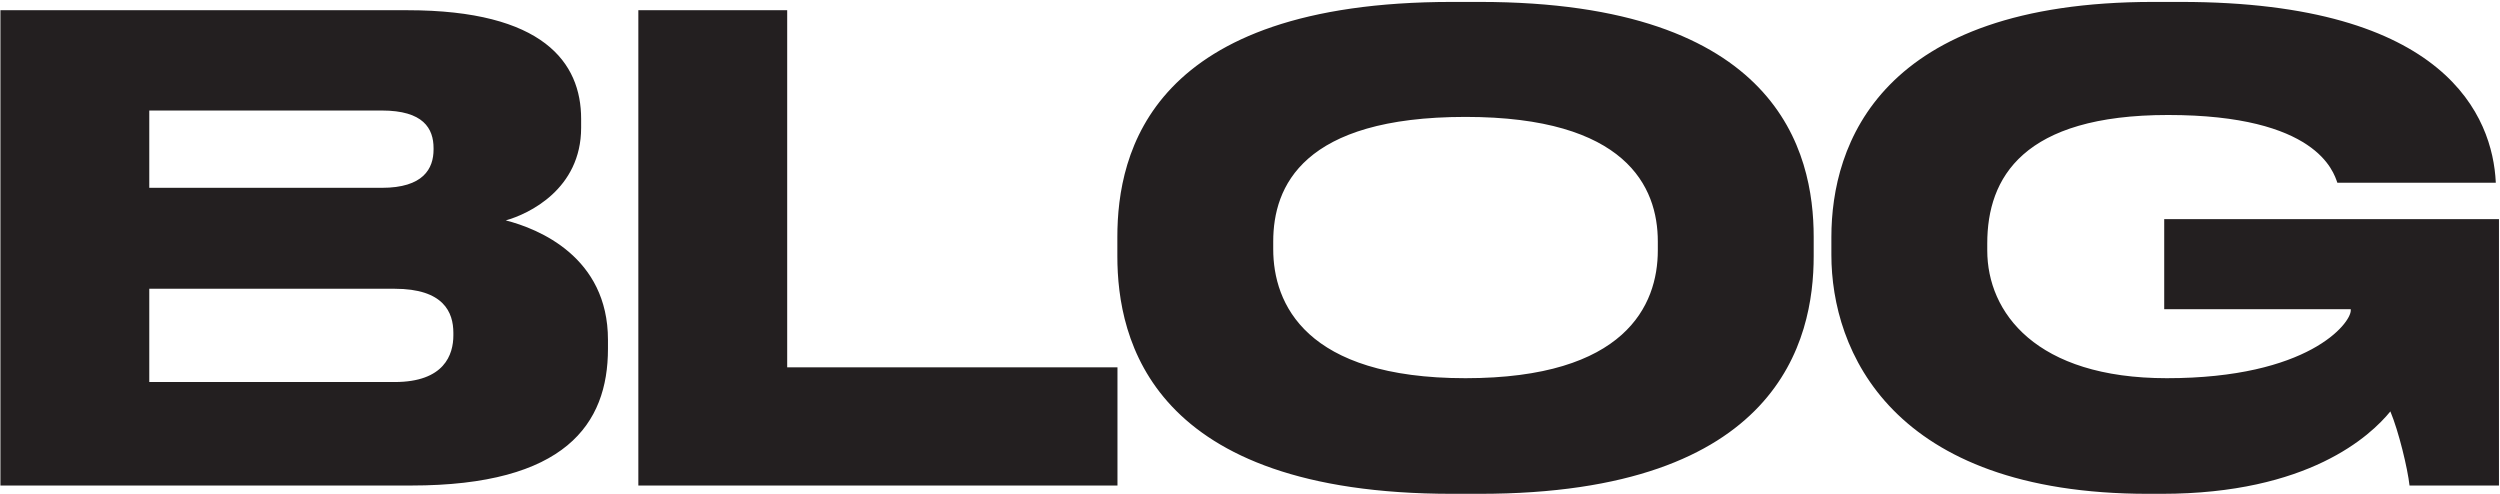 <svg width="587" height="116" viewBox="0 0 587 116" fill="none" xmlns="http://www.w3.org/2000/svg">
<path d="M0.1 114V2.4H95.65C127.6 2.4 136.45 14.7 136.45 27.9V30C136.45 44.4 124.15 50.25 118.75 51.75C126.4 53.7 142.75 60.3 142.75 79.8V81.9C142.75 99.6 132.7 114 96.55 114H0.1ZM89.65 25.95H35.05V44.1H89.65C99.4 44.1 101.8 39.6 101.8 35.1V34.8C101.8 30.15 99.4 25.95 89.65 25.95ZM92.65 67.8H35.05V89.7H92.65C104.35 89.7 106.45 83.25 106.45 78.75V78.15C106.45 73.35 104.2 67.8 92.65 67.8ZM149.883 2.4H184.833V86.25H262.383V114H149.883V2.4ZM340.954 0.45H347.404C417.604 0.45 425.854 35.7 425.854 55.65V60.15C425.854 79.8 417.754 115.95 347.404 115.95H340.954C270.304 115.95 262.354 79.8 262.354 60.15V55.65C262.354 35.7 270.304 0.45 340.954 0.45ZM389.254 56.7C389.254 43.8 381.754 27.45 344.104 27.45C305.854 27.45 298.954 43.8 298.954 56.7V58.5C298.954 71.25 306.454 88.8 344.104 88.8C381.604 88.8 389.254 71.7 389.254 58.8V56.7ZM507.558 115.95H504.408C443.958 115.95 430.008 82.2 430.008 59.85V55.65C430.008 33.9 441.408 0.45 505.608 0.45H512.058C574.608 0.45 585.258 27.6 586.008 42.75V42.9H548.808C547.908 40.35 544.008 27 509.058 27C475.008 27 466.608 41.7 466.608 57.15V58.8C466.608 73.35 478.008 88.8 508.758 88.8C542.058 88.8 551.958 75.9 551.958 72.9V72.6H508.158V51.45H586.758V114H565.758C565.308 109.95 563.208 101.25 561.258 96.6C556.608 102.3 542.058 115.95 507.558 115.95Z" fill="#231F20"/>
</svg>
